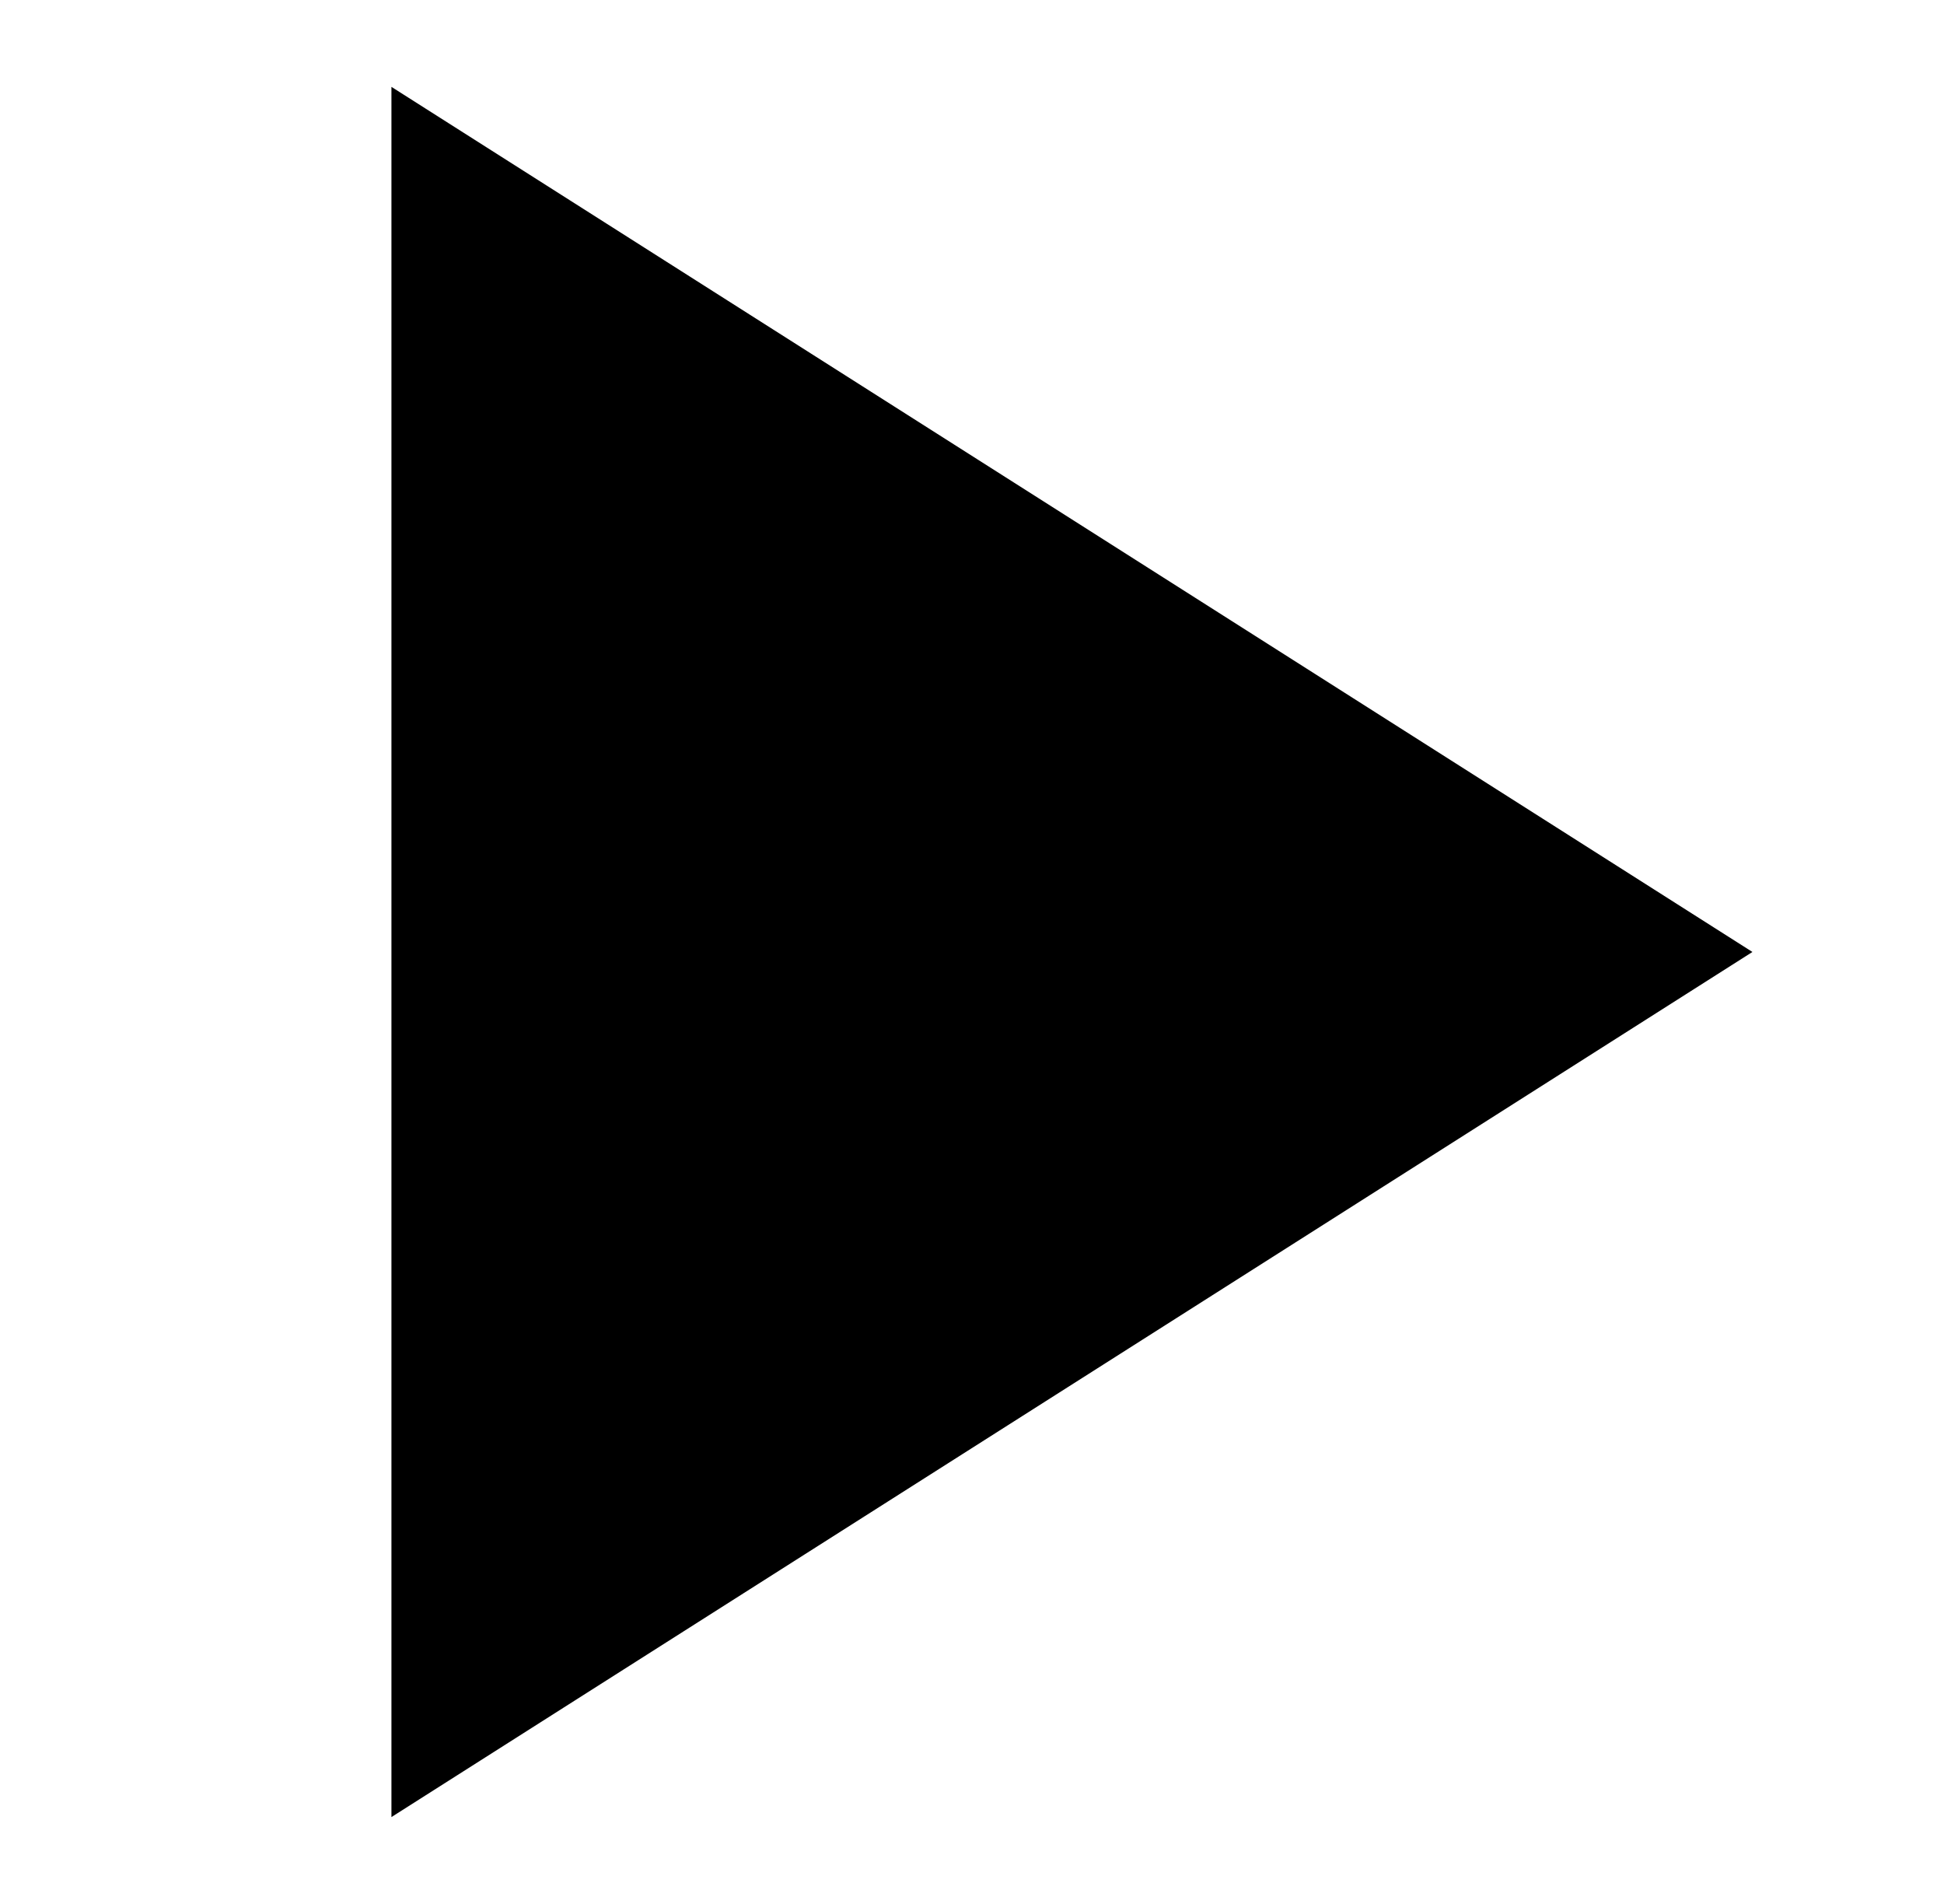 <svg id="レイヤー_1" data-name="レイヤー 1" xmlns="http://www.w3.org/2000/svg" width="5.76mm" height="5.64mm" viewBox="0 0 16.34 16">
  <defs>
    <style>
      .cls-1 {
        fill: none;
      }
    </style>
  </defs>
  <rect class="cls-1" width="16.34" height="16"/>
  <polygon points="14.73 8 3.29 15.27 3.29 0.73 14.73 8 14.73 8"/>
</svg>

